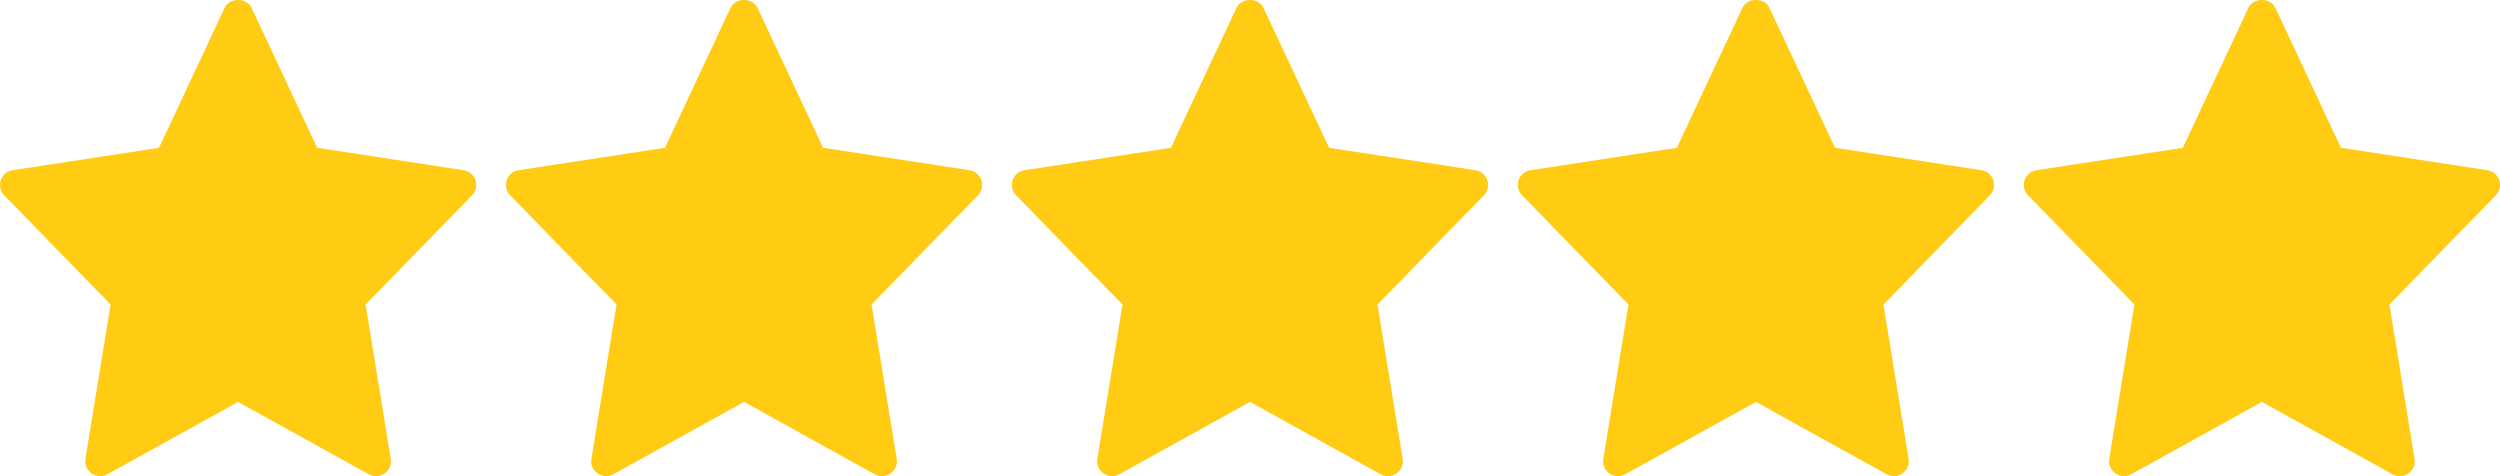 <svg width="84" height="16" viewBox="0 0 84 16" fill="none" xmlns="http://www.w3.org/2000/svg">
<path d="M15.575 5.719L10.657 4.966L8.452 0.263C8.287 -0.088 7.712 -0.088 7.547 0.263L5.343 4.966L0.425 5.719C0.021 5.781 -0.141 6.273 0.143 6.563L3.716 10.232L2.871 15.417C2.804 15.829 3.243 16.138 3.607 15.936L8 13.504L12.393 15.937C12.753 16.137 13.197 15.834 13.129 15.418L12.284 10.232L15.857 6.564C16.141 6.273 15.979 5.781 15.575 5.719Z" fill="#FFCB13"/>
<path d="M32.575 5.719L27.657 4.966L25.452 0.263C25.287 -0.088 24.712 -0.088 24.547 0.263L22.343 4.966L17.425 5.719C17.021 5.781 16.859 6.273 17.143 6.563L20.716 10.232L19.871 15.417C19.804 15.829 20.243 16.138 20.607 15.936L25 13.504L29.393 15.937C29.753 16.137 30.197 15.834 30.129 15.418L29.284 10.232L32.857 6.564C33.141 6.273 32.979 5.781 32.575 5.719Z" fill="#FFCB13"/>
<path d="M49.575 5.719L44.657 4.966L42.452 0.263C42.287 -0.088 41.712 -0.088 41.547 0.263L39.343 4.966L34.425 5.719C34.021 5.781 33.859 6.273 34.143 6.563L37.716 10.232L36.871 15.417C36.804 15.829 37.243 16.138 37.607 15.936L42 13.504L46.393 15.937C46.753 16.137 47.197 15.834 47.129 15.418L46.284 10.232L49.857 6.564C50.141 6.273 49.979 5.781 49.575 5.719Z" fill="#FFCB13"/>
<path d="M66.575 5.719L61.657 4.966L59.452 0.263C59.287 -0.088 58.712 -0.088 58.547 0.263L56.343 4.966L51.425 5.719C51.021 5.781 50.859 6.273 51.143 6.563L54.716 10.232L53.871 15.417C53.804 15.829 54.243 16.138 54.607 15.936L59 13.504L63.393 15.937C63.753 16.137 64.197 15.834 64.129 15.418L63.284 10.232L66.857 6.564C67.141 6.273 66.979 5.781 66.575 5.719Z" fill="#FFCB13"/>
<path d="M83.575 5.719L78.657 4.966L76.452 0.263C76.287 -0.088 75.712 -0.088 75.547 0.263L73.343 4.966L68.425 5.719C68.021 5.781 67.859 6.273 68.143 6.563L71.716 10.232L70.871 15.417C70.804 15.829 71.243 16.138 71.607 15.936L76 13.504L80.393 15.937C80.753 16.137 81.197 15.834 81.129 15.418L80.284 10.232L83.857 6.564C84.141 6.273 83.979 5.781 83.575 5.719Z" fill="#FFCB13"/>
</svg>
